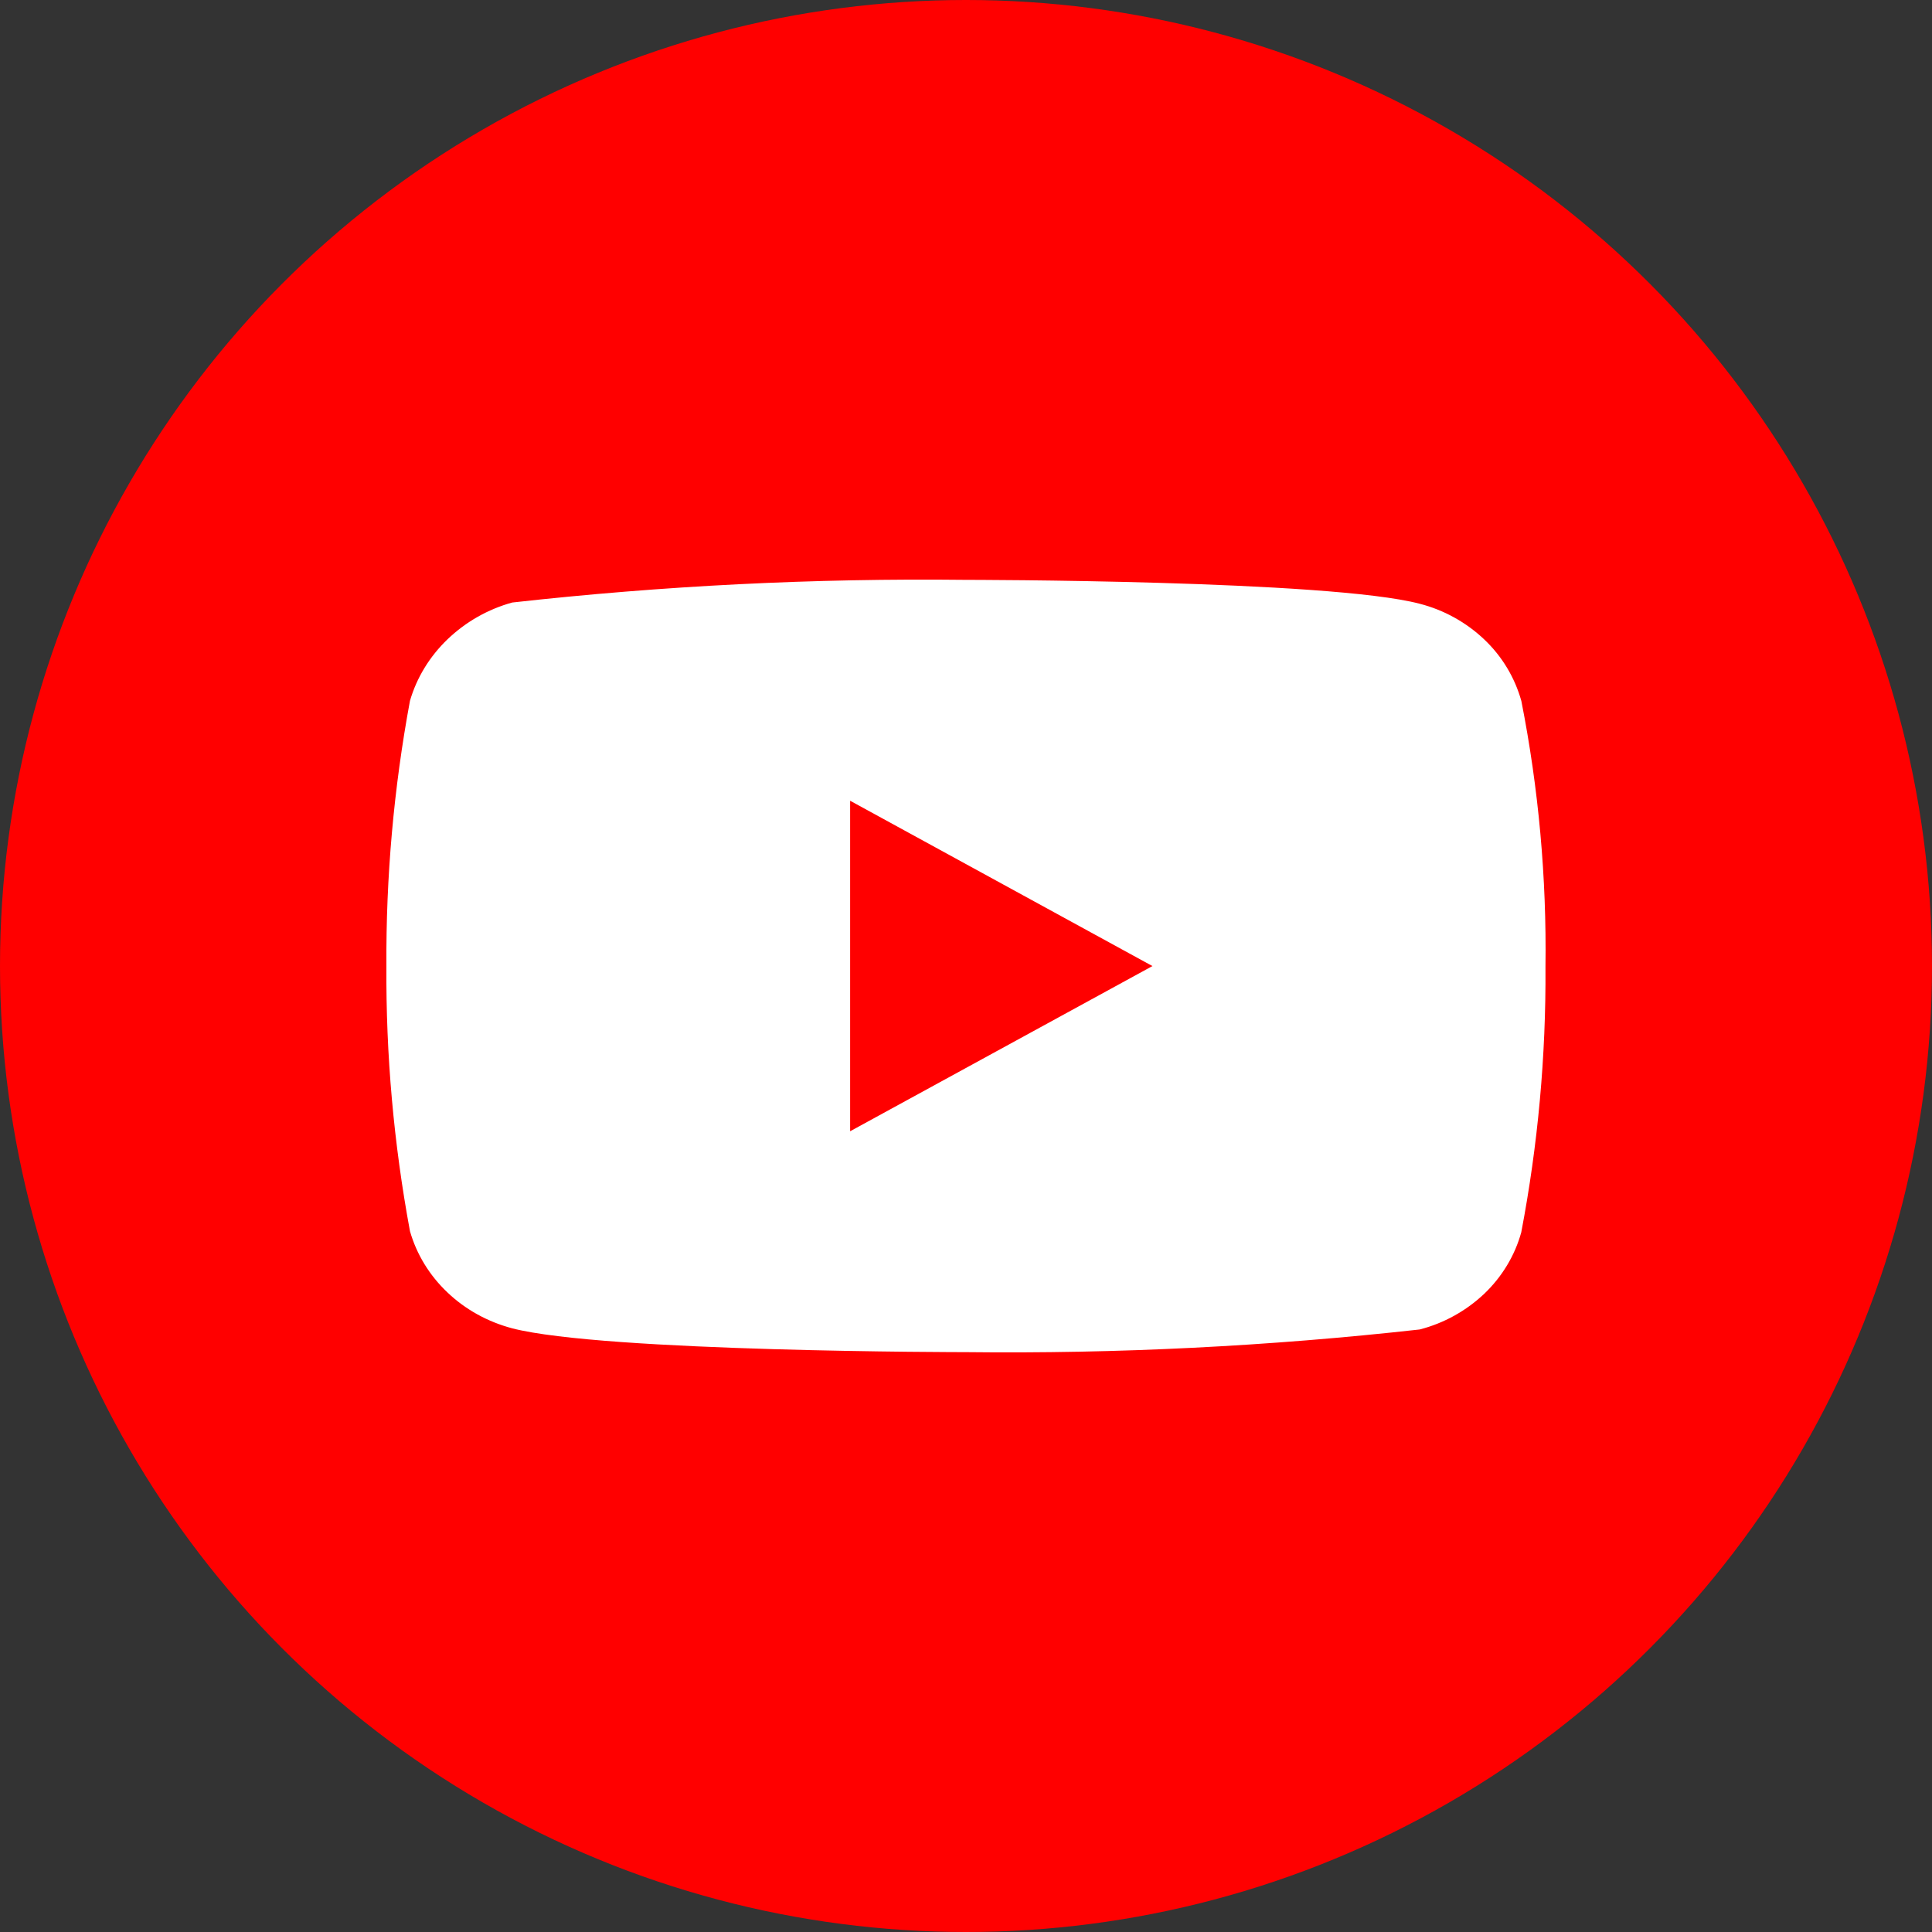 <svg width="30" height="30" viewBox="0 0 30 30" fill="none" xmlns="http://www.w3.org/2000/svg">
<rect x="0" y="0" width="30" height="30" fill="#333333" stroke="none"/>
<circle cx="15" cy="15" r="15" fill="#FF0000"/>
<path d="M23.623 10.883C23.521 10.519 23.323 10.191 23.049 9.931C22.767 9.663 22.422 9.472 22.045 9.375C20.637 9.004 14.995 9.004 14.995 9.004C12.643 8.977 10.291 9.095 7.953 9.356C7.577 9.46 7.232 9.656 6.95 9.926C6.672 10.193 6.471 10.521 6.366 10.882C6.114 12.24 5.992 13.619 6 15C5.991 16.38 6.114 17.758 6.366 19.118C6.469 19.477 6.669 19.805 6.948 20.069C7.226 20.334 7.572 20.525 7.953 20.626C9.38 20.996 14.995 20.996 14.995 20.996C17.35 21.023 19.704 20.905 22.045 20.644C22.422 20.547 22.767 20.355 23.049 20.088C23.326 19.823 23.523 19.494 23.622 19.136C23.881 17.779 24.007 16.399 23.998 15.017C24.017 13.63 23.892 12.244 23.623 10.882V10.883ZM13.201 17.566V12.434L17.895 15.001L13.201 17.566Z" fill="white"/>
</svg>
